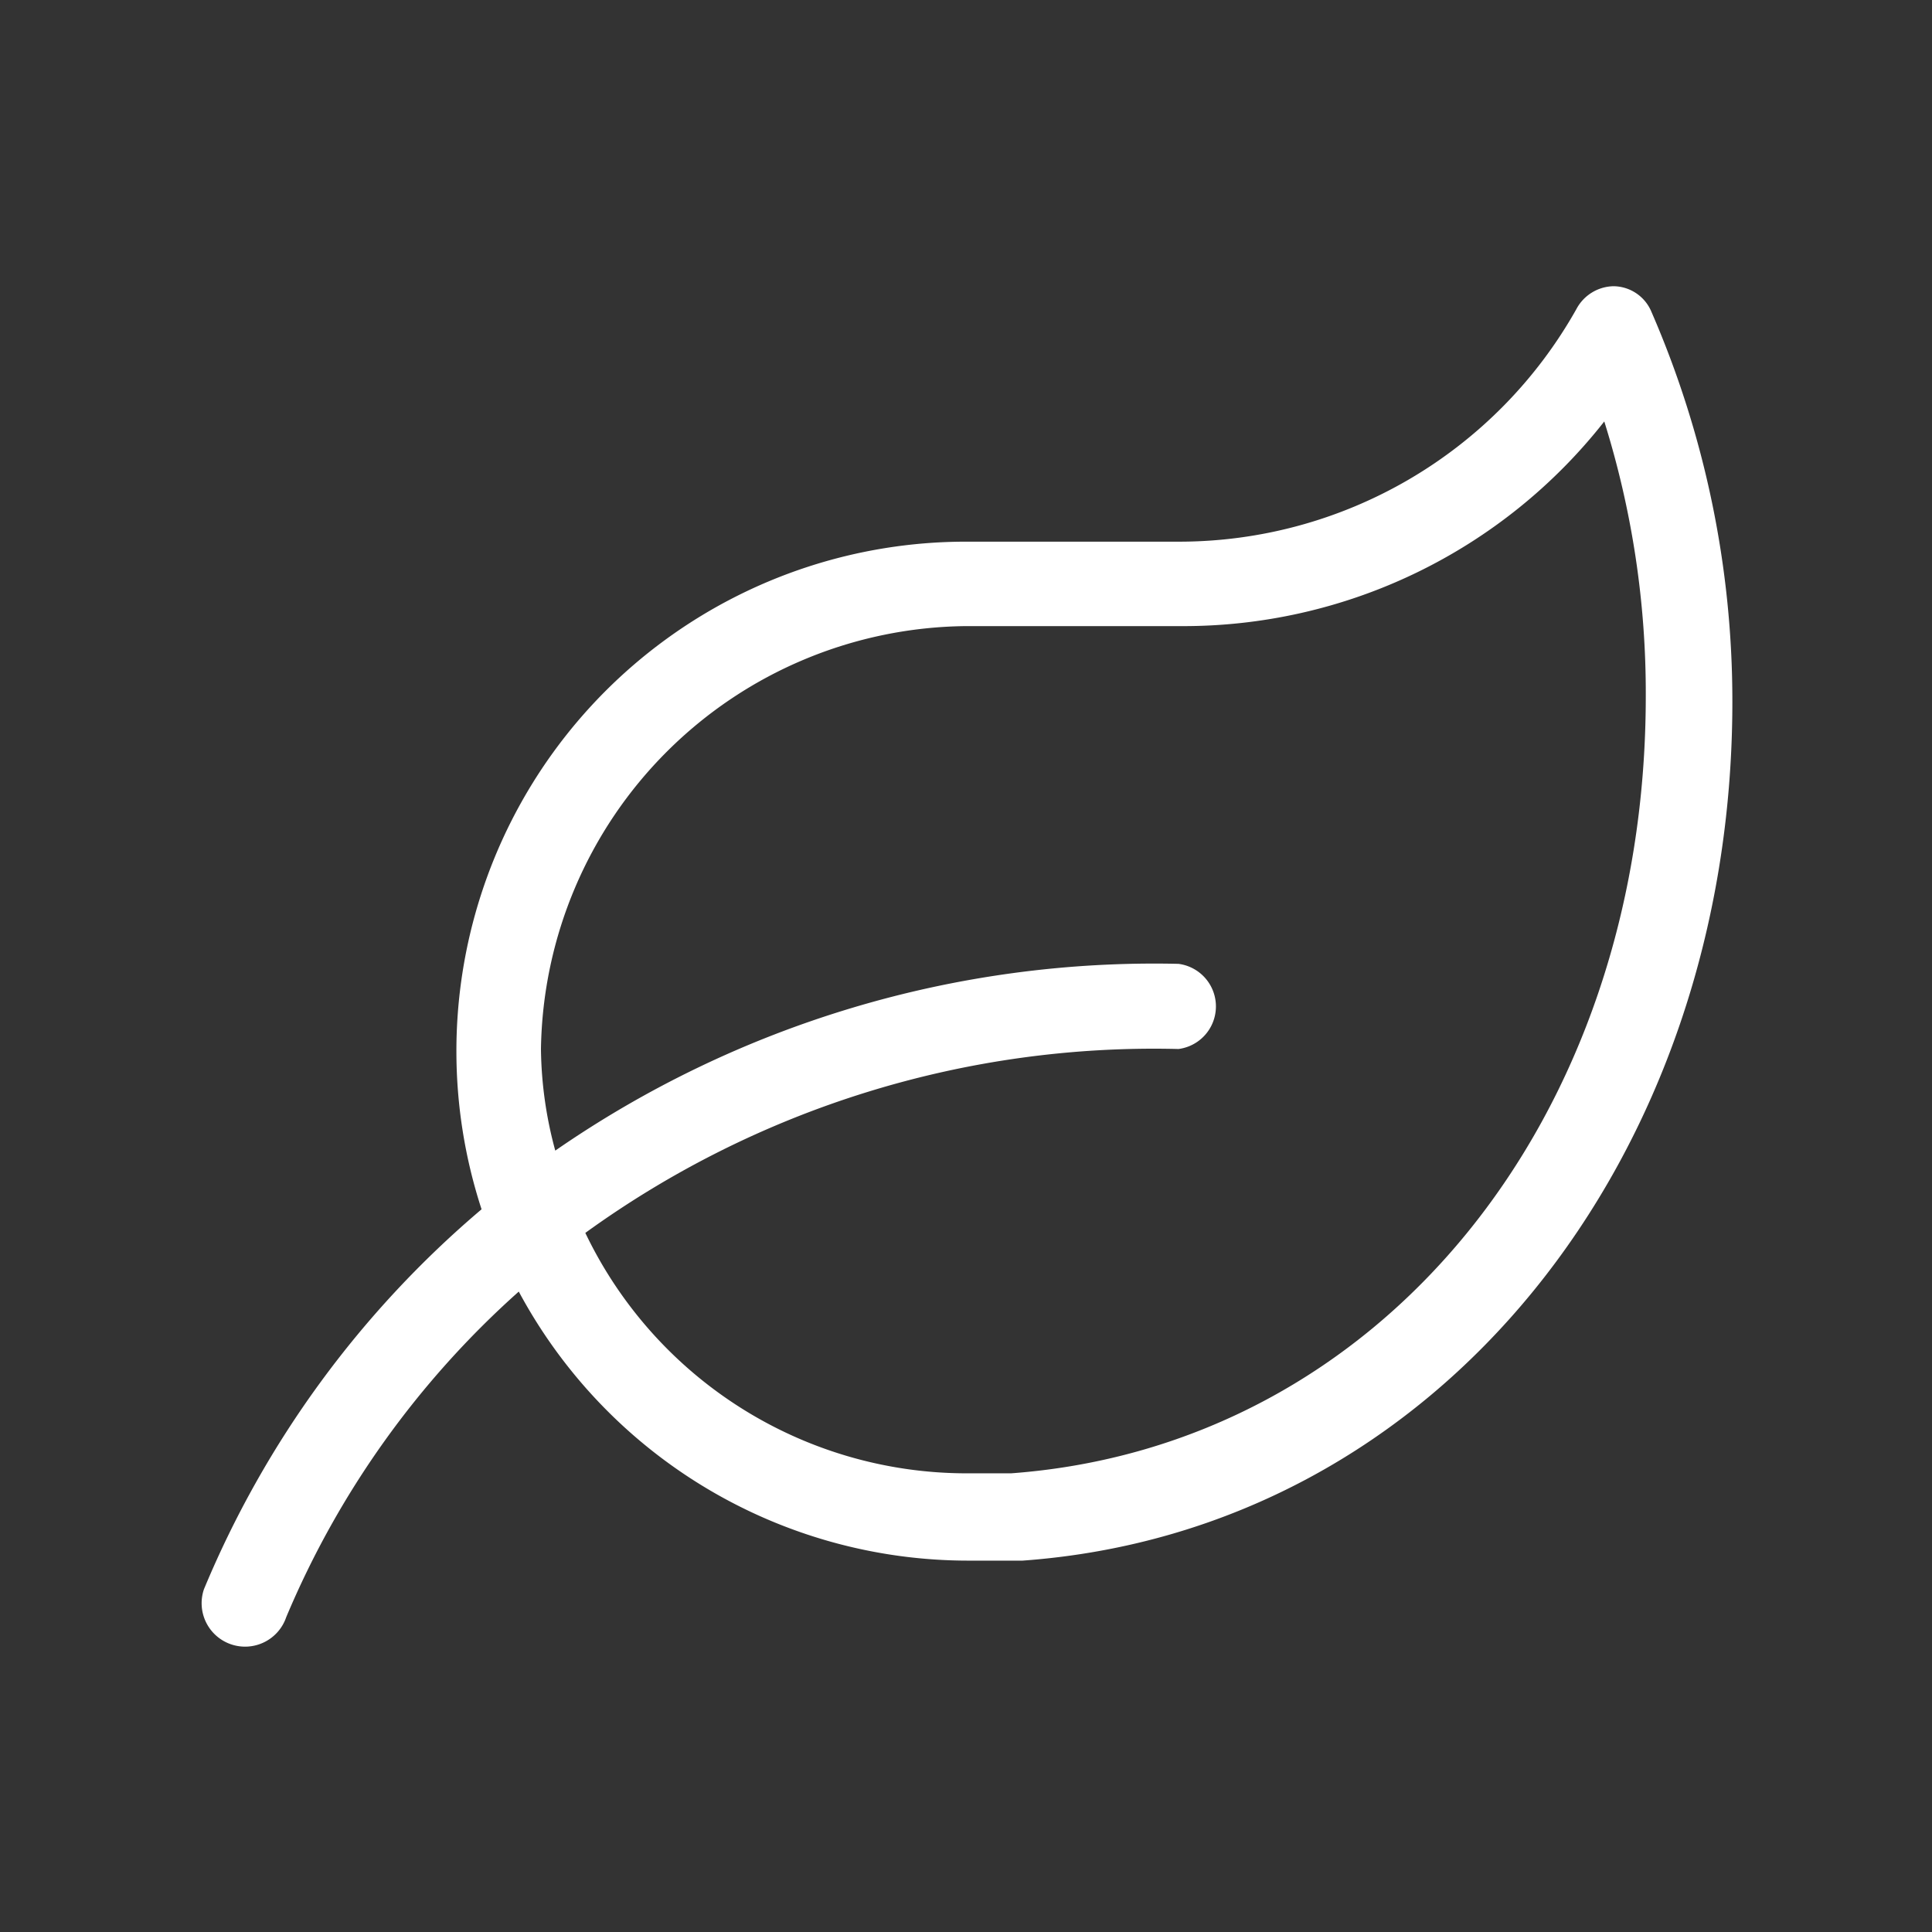 <svg xmlns="http://www.w3.org/2000/svg" width="27" height="27" viewBox="0 0 27 27"><rect x="0" y="0" width="27" height="27" fill="#333333" stroke="none"/><path d="M23.08,4.36A.58.58,0,0,0,22.55,4a.6.6,0,0,0-.52.32,6.37,6.37,0,0,1-5.56,3.25h-3A7.12,7.12,0,0,0,6.73,16.9a14,14,0,0,0-3.88,5.31A.59.59,0,0,0,4,22.6a12.66,12.66,0,0,1,3.25-4.55,7.13,7.13,0,0,0,6.28,3.76c.26,0,.51,0,.76,0,5.82-.42,9.92-5.64,9.92-12A13.63,13.63,0,0,0,23.08,4.36ZM14.13,20.59l-.63,0a5.91,5.91,0,0,1-5.32-3.36,13.55,13.55,0,0,1,8.29-2.57.6.6,0,0,0,0-1.19,14.71,14.71,0,0,0-8.71,2.61,5.6,5.6,0,0,1-.2-1.42A6,6,0,0,1,13.5,8.75h3a7.48,7.48,0,0,0,5.92-2.86A12.69,12.69,0,0,1,23,9.73c0,5.92-3.72,10.48-8.87,10.86Z" fill="#fff"/></svg>
